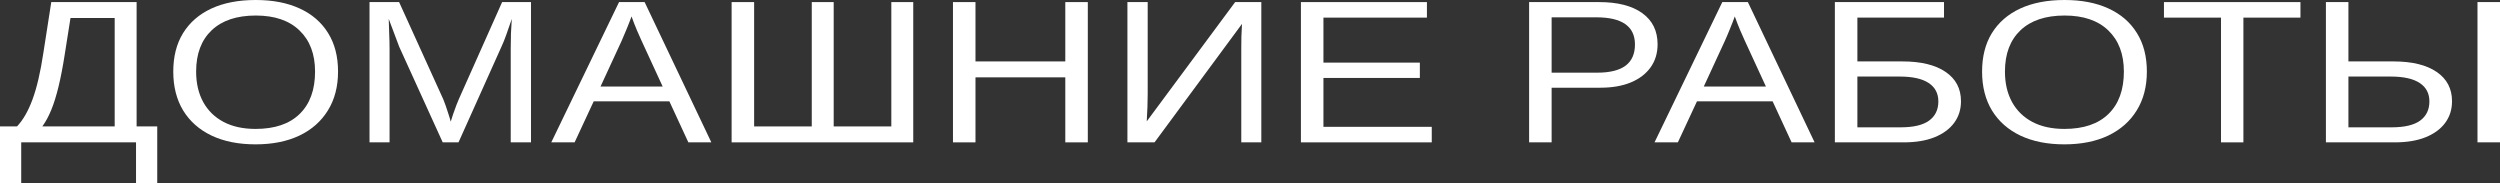 <?xml version="1.0" encoding="UTF-8"?> <svg xmlns="http://www.w3.org/2000/svg" width="996" height="73" viewBox="0 0 996 73" fill="none"><rect x="0" y="0" width="996" height="73" fill="#333333" stroke="none"/> <path d="M8.453 56.716V72.897H0V50.37H6.762C9.204 47.805 11.27 44.209 12.961 39.582C14.682 34.928 16.123 28.755 17.281 21.06L20.427 0.833H54.425V50.37H62.643V72.897H54.191V56.716H8.453ZM16.858 50.37H45.691V7.179H28.081L25.78 21.774C25.029 26.586 24.215 30.804 23.339 34.426C22.462 38.048 21.492 41.169 20.427 43.786C19.363 46.377 18.173 48.572 16.858 50.37Z" fill="white"></path> <path d="M134.678 28.517C134.678 34.492 133.332 39.648 130.64 43.984C127.979 48.321 124.191 51.666 119.276 54.019C114.361 56.346 108.538 57.509 101.807 57.509C95.045 57.509 89.206 56.346 84.291 54.019C79.408 51.692 75.635 48.36 72.974 44.024C70.345 39.688 69.03 34.519 69.03 28.517C69.03 22.541 70.329 17.438 72.927 13.207C75.557 8.95 79.314 5.685 84.198 3.411C89.112 1.137 95.014 0 101.901 0C108.663 0 114.486 1.124 119.37 3.371C124.285 5.619 128.057 8.871 130.687 13.128C133.348 17.358 134.678 22.488 134.678 28.517ZM125.521 28.517C125.521 21.562 123.455 16.102 119.323 12.136C115.222 8.17 109.414 6.187 101.901 6.187C94.325 6.187 88.471 8.144 84.338 12.057C80.206 15.97 78.14 21.457 78.14 28.517C78.14 33.17 79.079 37.215 80.957 40.653C82.836 44.064 85.544 46.708 89.081 48.585C92.619 50.436 96.861 51.361 101.807 51.361C109.446 51.361 115.3 49.378 119.37 45.412C123.471 41.42 125.521 35.788 125.521 28.517Z" fill="white"></path> <path d="M155.199 19.434V56.716H147.216V0.833H159.003L176.613 39.582C177.239 41.142 177.834 42.821 178.397 44.619C178.992 46.391 179.383 47.673 179.571 48.466C179.759 47.752 180.072 46.774 180.51 45.531C180.949 44.262 181.387 43.046 181.825 41.882C182.264 40.719 182.577 39.952 182.764 39.582L200.045 0.833H211.55V56.716H203.473V19.434C203.473 17.372 203.505 15.349 203.567 13.366C203.661 11.383 203.771 9.439 203.896 7.536C203.113 9.889 202.378 12.004 201.689 13.882C201.031 15.732 200.39 17.319 199.764 18.641L182.67 56.716H176.378L159.05 18.641L154.871 7.536C154.933 9.519 154.996 11.502 155.059 13.485C155.153 15.468 155.199 17.451 155.199 19.434Z" fill="white"></path> <path d="M236.532 40.375L228.925 56.716H219.627L246.629 0.833H256.819L283.398 56.716H274.241L266.68 40.375H236.532ZM251.606 6.544C251.074 8.025 250.432 9.677 249.681 11.502C248.961 13.3 248.288 14.886 247.662 16.261L239.256 34.466H264.003L255.504 16.023C255.066 15.098 254.486 13.789 253.766 12.097C253.046 10.405 252.326 8.554 251.606 6.544Z" fill="white"></path> <path d="M363.838 0.833V56.716H291.474V0.833H300.444V50.37H323.407V0.833H332.141V50.37H355.104V0.833H363.838Z" fill="white"></path> <path d="M388.633 30.817V56.716H379.663V0.833H388.633V24.471H424.415V0.833H433.385V56.716H424.415V30.817H388.633Z" fill="white"></path> <path d="M494.807 9.519L459.963 56.716H449.163V0.833H457.24V37.48C457.24 38.987 457.208 40.653 457.146 42.477C457.083 44.275 456.989 46.232 456.864 48.347L492.083 0.833H502.508V56.716H494.525V19.593C494.525 17.98 494.541 16.34 494.572 14.675C494.635 12.982 494.713 11.264 494.807 9.519Z" fill="white"></path> <path d="M570.411 50.529V56.716H518.286V0.833H568.486V7.02H527.256V24.947H565.668V31.055H527.256V50.529H570.411Z" fill="white"></path> <path d="M660.384 17.649C660.384 21.166 659.461 24.22 657.614 26.811C655.767 29.402 653.137 31.412 649.725 32.84C646.344 34.241 642.305 34.942 637.609 34.942H618.168V56.716H609.199V0.833H637.046C644.465 0.833 650.21 2.3 654.28 5.235C658.349 8.17 660.384 12.308 660.384 17.649ZM651.368 17.729C651.368 10.51 646.234 6.901 635.966 6.901H618.168V28.953H636.341C641.35 28.953 645.107 28.027 647.612 26.177C650.116 24.299 651.368 21.483 651.368 17.729Z" fill="white"></path> <path d="M676.069 40.375L668.461 56.716H659.163L686.165 0.833H696.355L722.934 56.716H713.777L706.216 40.375H676.069ZM691.142 6.544C690.61 8.025 689.968 9.677 689.217 11.502C688.497 13.3 687.824 14.886 687.198 16.261L678.792 34.466H703.54L695.04 16.023C694.602 15.098 694.023 13.789 693.303 12.097C692.583 10.405 691.863 8.554 691.142 6.544Z" fill="white"></path> <path d="M781.257 40.336C781.257 43.614 780.349 46.483 778.533 48.942C776.717 51.401 774.103 53.318 770.691 54.693C767.31 56.041 763.24 56.716 758.482 56.716H731.011V0.833H774.495V7.02H739.98V24.471H757.918C765.306 24.471 771.035 25.859 775.105 28.636C779.206 31.412 781.257 35.312 781.257 40.336ZM772.241 40.415C772.241 37.215 770.957 34.77 768.39 33.078C765.823 31.359 761.972 30.5 756.838 30.5H739.98V50.727H757.214C762.348 50.727 766.136 49.828 768.578 48.03C771.02 46.232 772.241 43.694 772.241 40.415Z" fill="white"></path> <path d="M855.311 28.517C855.311 34.492 853.965 39.648 851.273 43.984C848.612 48.321 844.824 51.666 839.909 54.019C834.994 56.346 829.171 57.509 822.44 57.509C815.678 57.509 809.839 56.346 804.924 54.019C800.04 51.692 796.268 48.36 793.607 44.024C790.977 39.688 789.662 34.519 789.662 28.517C789.662 22.541 790.962 17.438 793.56 13.207C796.19 8.95 799.946 5.685 804.83 3.411C809.745 1.137 815.646 0 822.534 0C829.296 0 835.119 1.124 840.002 3.371C844.918 5.619 848.69 8.871 851.32 13.128C853.981 17.358 855.311 22.488 855.311 28.517ZM846.154 28.517C846.154 21.562 844.088 16.102 839.956 12.136C835.854 8.17 830.047 6.187 822.534 6.187C814.958 6.187 809.103 8.144 804.971 12.057C800.839 15.97 798.772 21.457 798.772 28.517C798.772 33.17 799.712 37.215 801.59 40.653C803.468 44.064 806.176 46.708 809.714 48.585C813.251 50.436 817.493 51.361 822.44 51.361C830.078 51.361 835.933 49.378 840.002 45.412C844.104 41.42 846.154 35.788 846.154 28.517Z" fill="white"></path> <path d="M893.771 7.02V56.716H884.848V7.02H862.12V0.833H916.499V7.02H893.771Z" fill="white"></path> <path d="M976.888 40.336C976.888 43.614 975.98 46.483 974.164 48.942C972.349 51.401 969.735 53.318 966.322 54.693C962.941 56.041 958.871 56.716 954.113 56.716H926.642V0.833H935.611V24.471H953.549C960.938 24.471 966.667 25.859 970.736 28.636C974.837 31.412 976.888 35.312 976.888 40.336ZM996 0.833V56.716H987.031V0.833H996ZM967.872 40.415C967.872 37.215 966.588 34.77 964.021 33.078C961.454 31.359 957.603 30.5 952.469 30.5H935.611V50.727H952.845C957.979 50.727 961.767 49.828 964.209 48.03C966.651 46.232 967.872 43.694 967.872 40.415Z" fill="white"></path> </svg> 